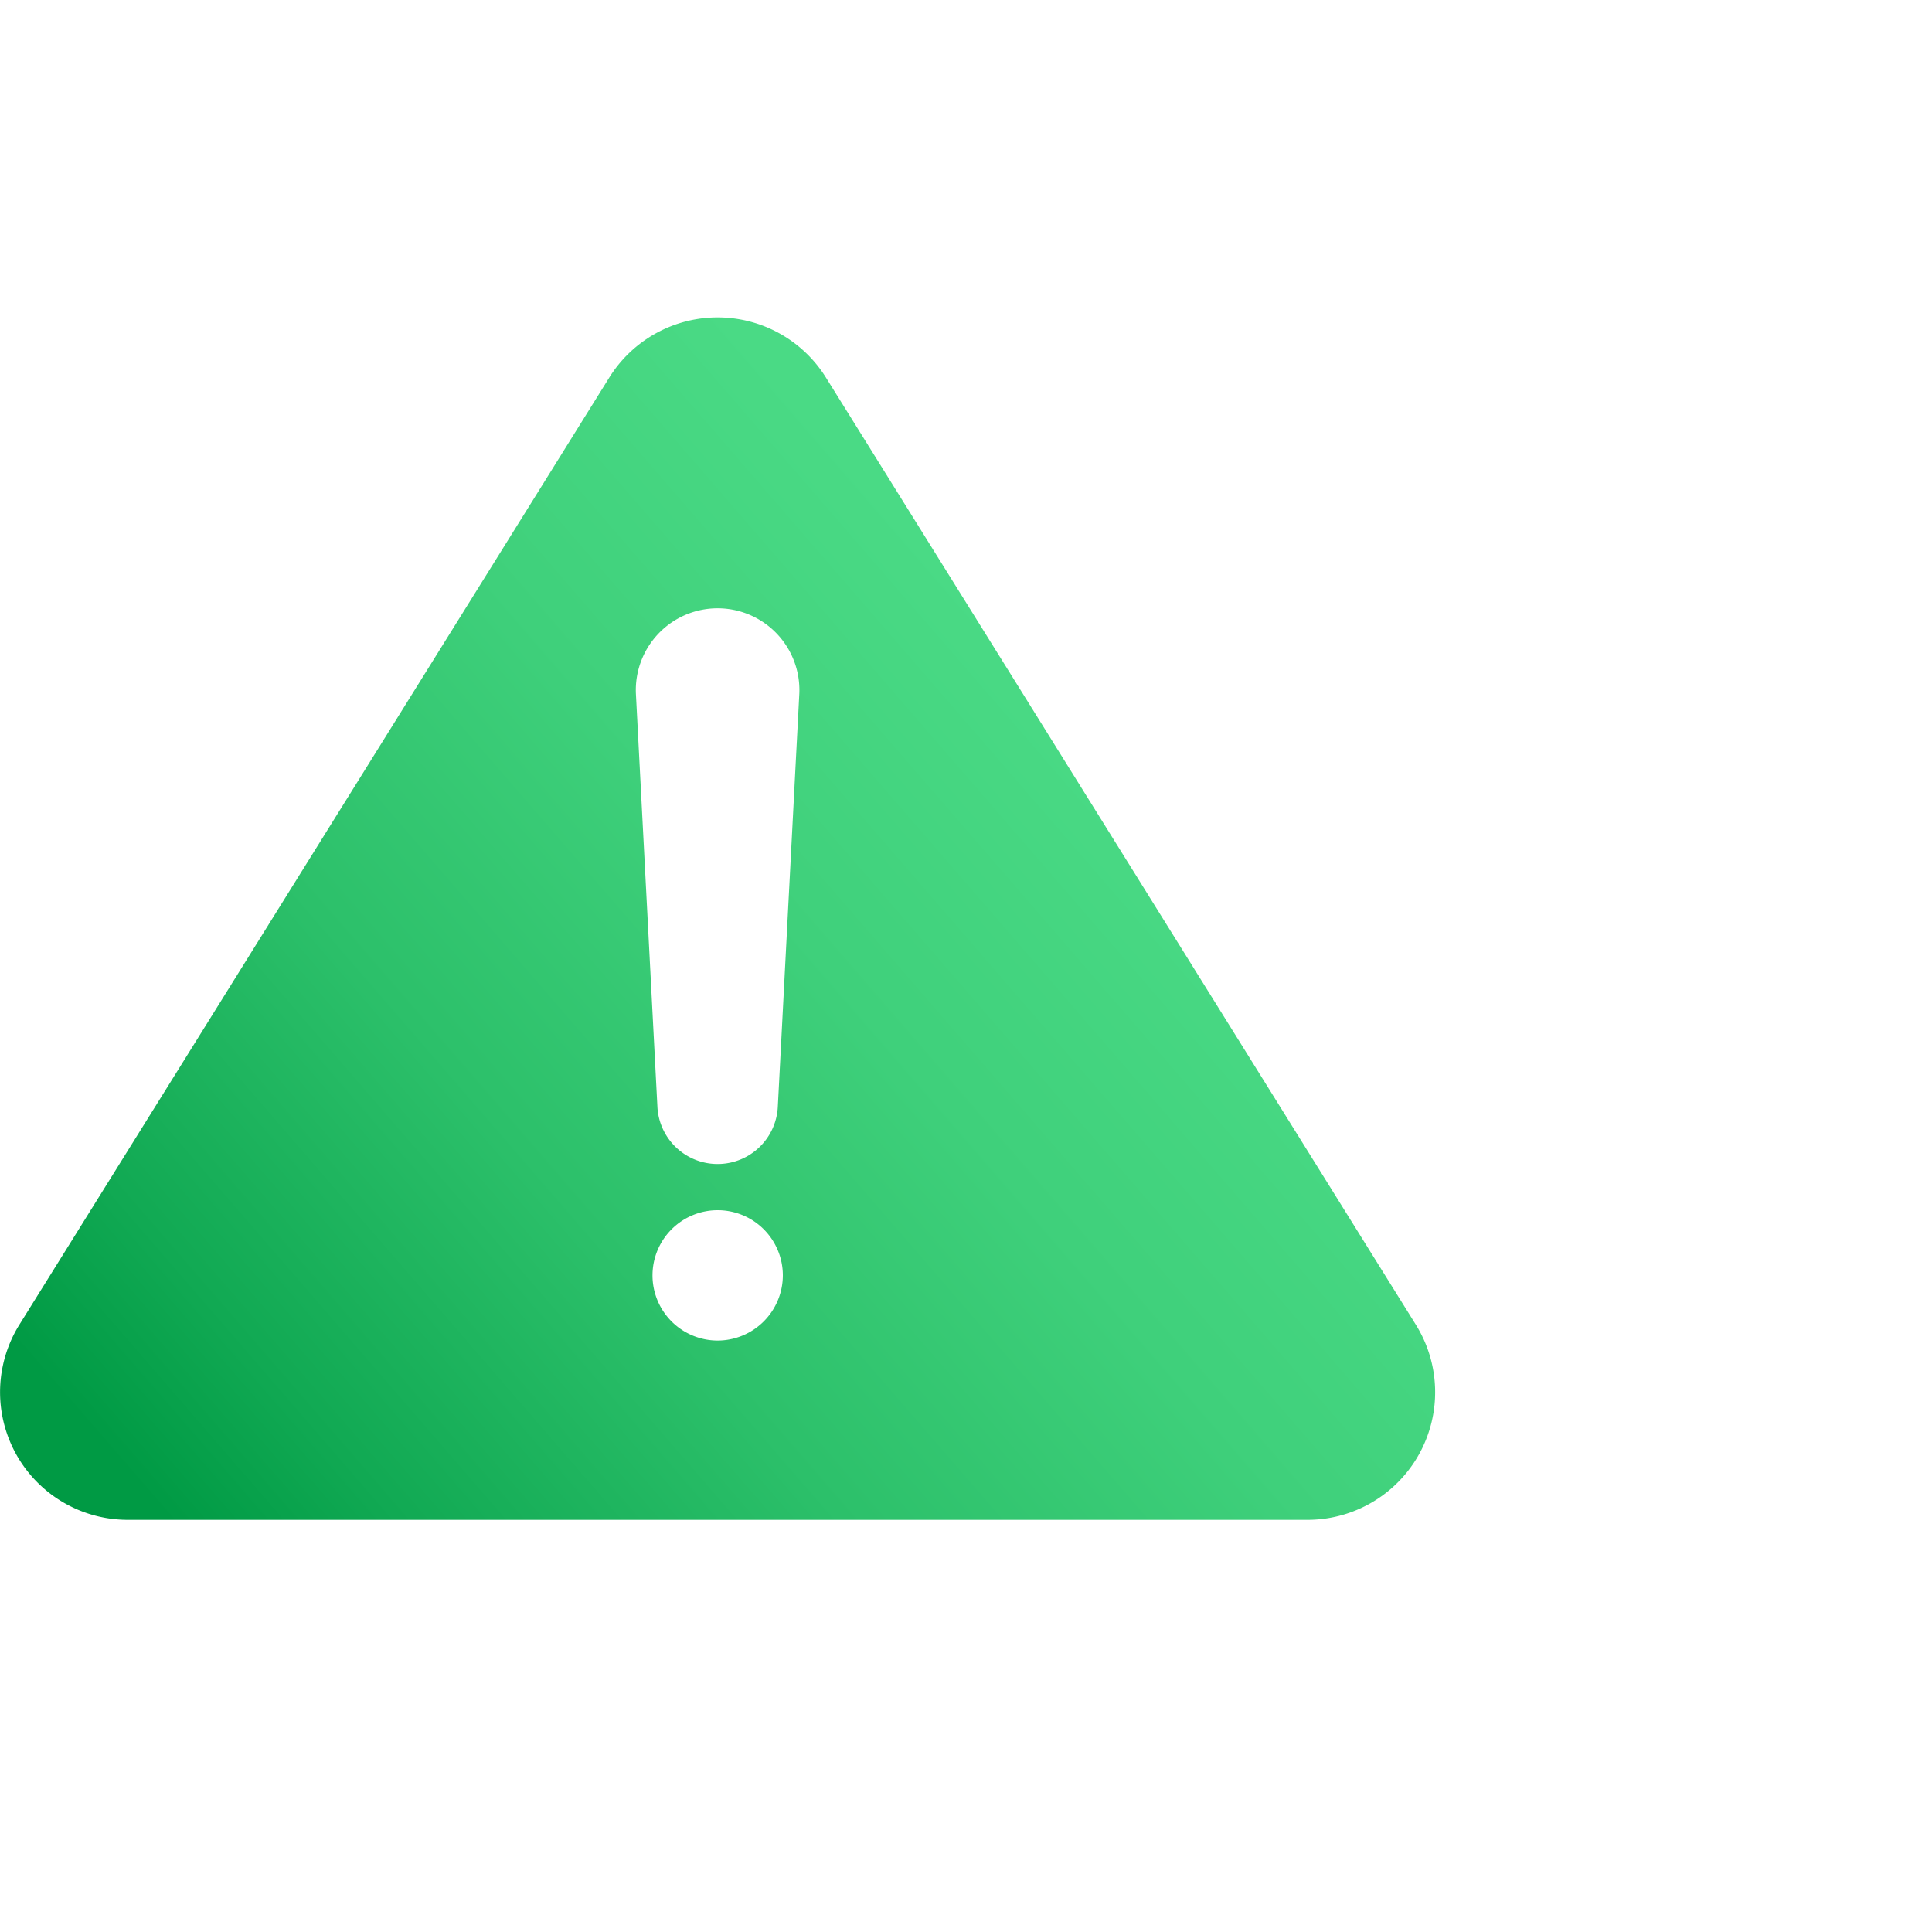 <svg id="Layer_1" data-name="Layer 1" xmlns="http://www.w3.org/2000/svg" xmlns:xlink="http://www.w3.org/1999/xlink" viewBox="0 0 150 150"><defs><style>.cls-1{fill:url(#linear-gradient);}</style><linearGradient id="linear-gradient" x1="18.02" y1="123.78" x2="111.75" y2="42.63" gradientUnits="userSpaceOnUse"><stop offset="0" stop-color="#009a44"/><stop offset="0.11" stop-color="#11a953"/><stop offset="0.32" stop-color="#2cc06a"/><stop offset="0.54" stop-color="#3fd07b"/><stop offset="0.76" stop-color="#4ada85"/><stop offset="1" stop-color="#4edd88"/></linearGradient></defs><path class="cls-1" d="M109.92,102.84,64.13,29.32a9.91,9.91,0,0,0-16.83,0L1.51,102.84A9.91,9.91,0,0,0,9.93,118H101.5A9.91,9.91,0,0,0,109.92,102.84Zm-54.21,1.24A5.06,5.06,0,1,1,60.78,99,5.07,5.07,0,0,1,55.71,104.08Zm4.68-18.17a4.68,4.68,0,0,1-9.35,0L49.37,53.83a6.35,6.35,0,1,1,12.69,0Z"/></svg>
